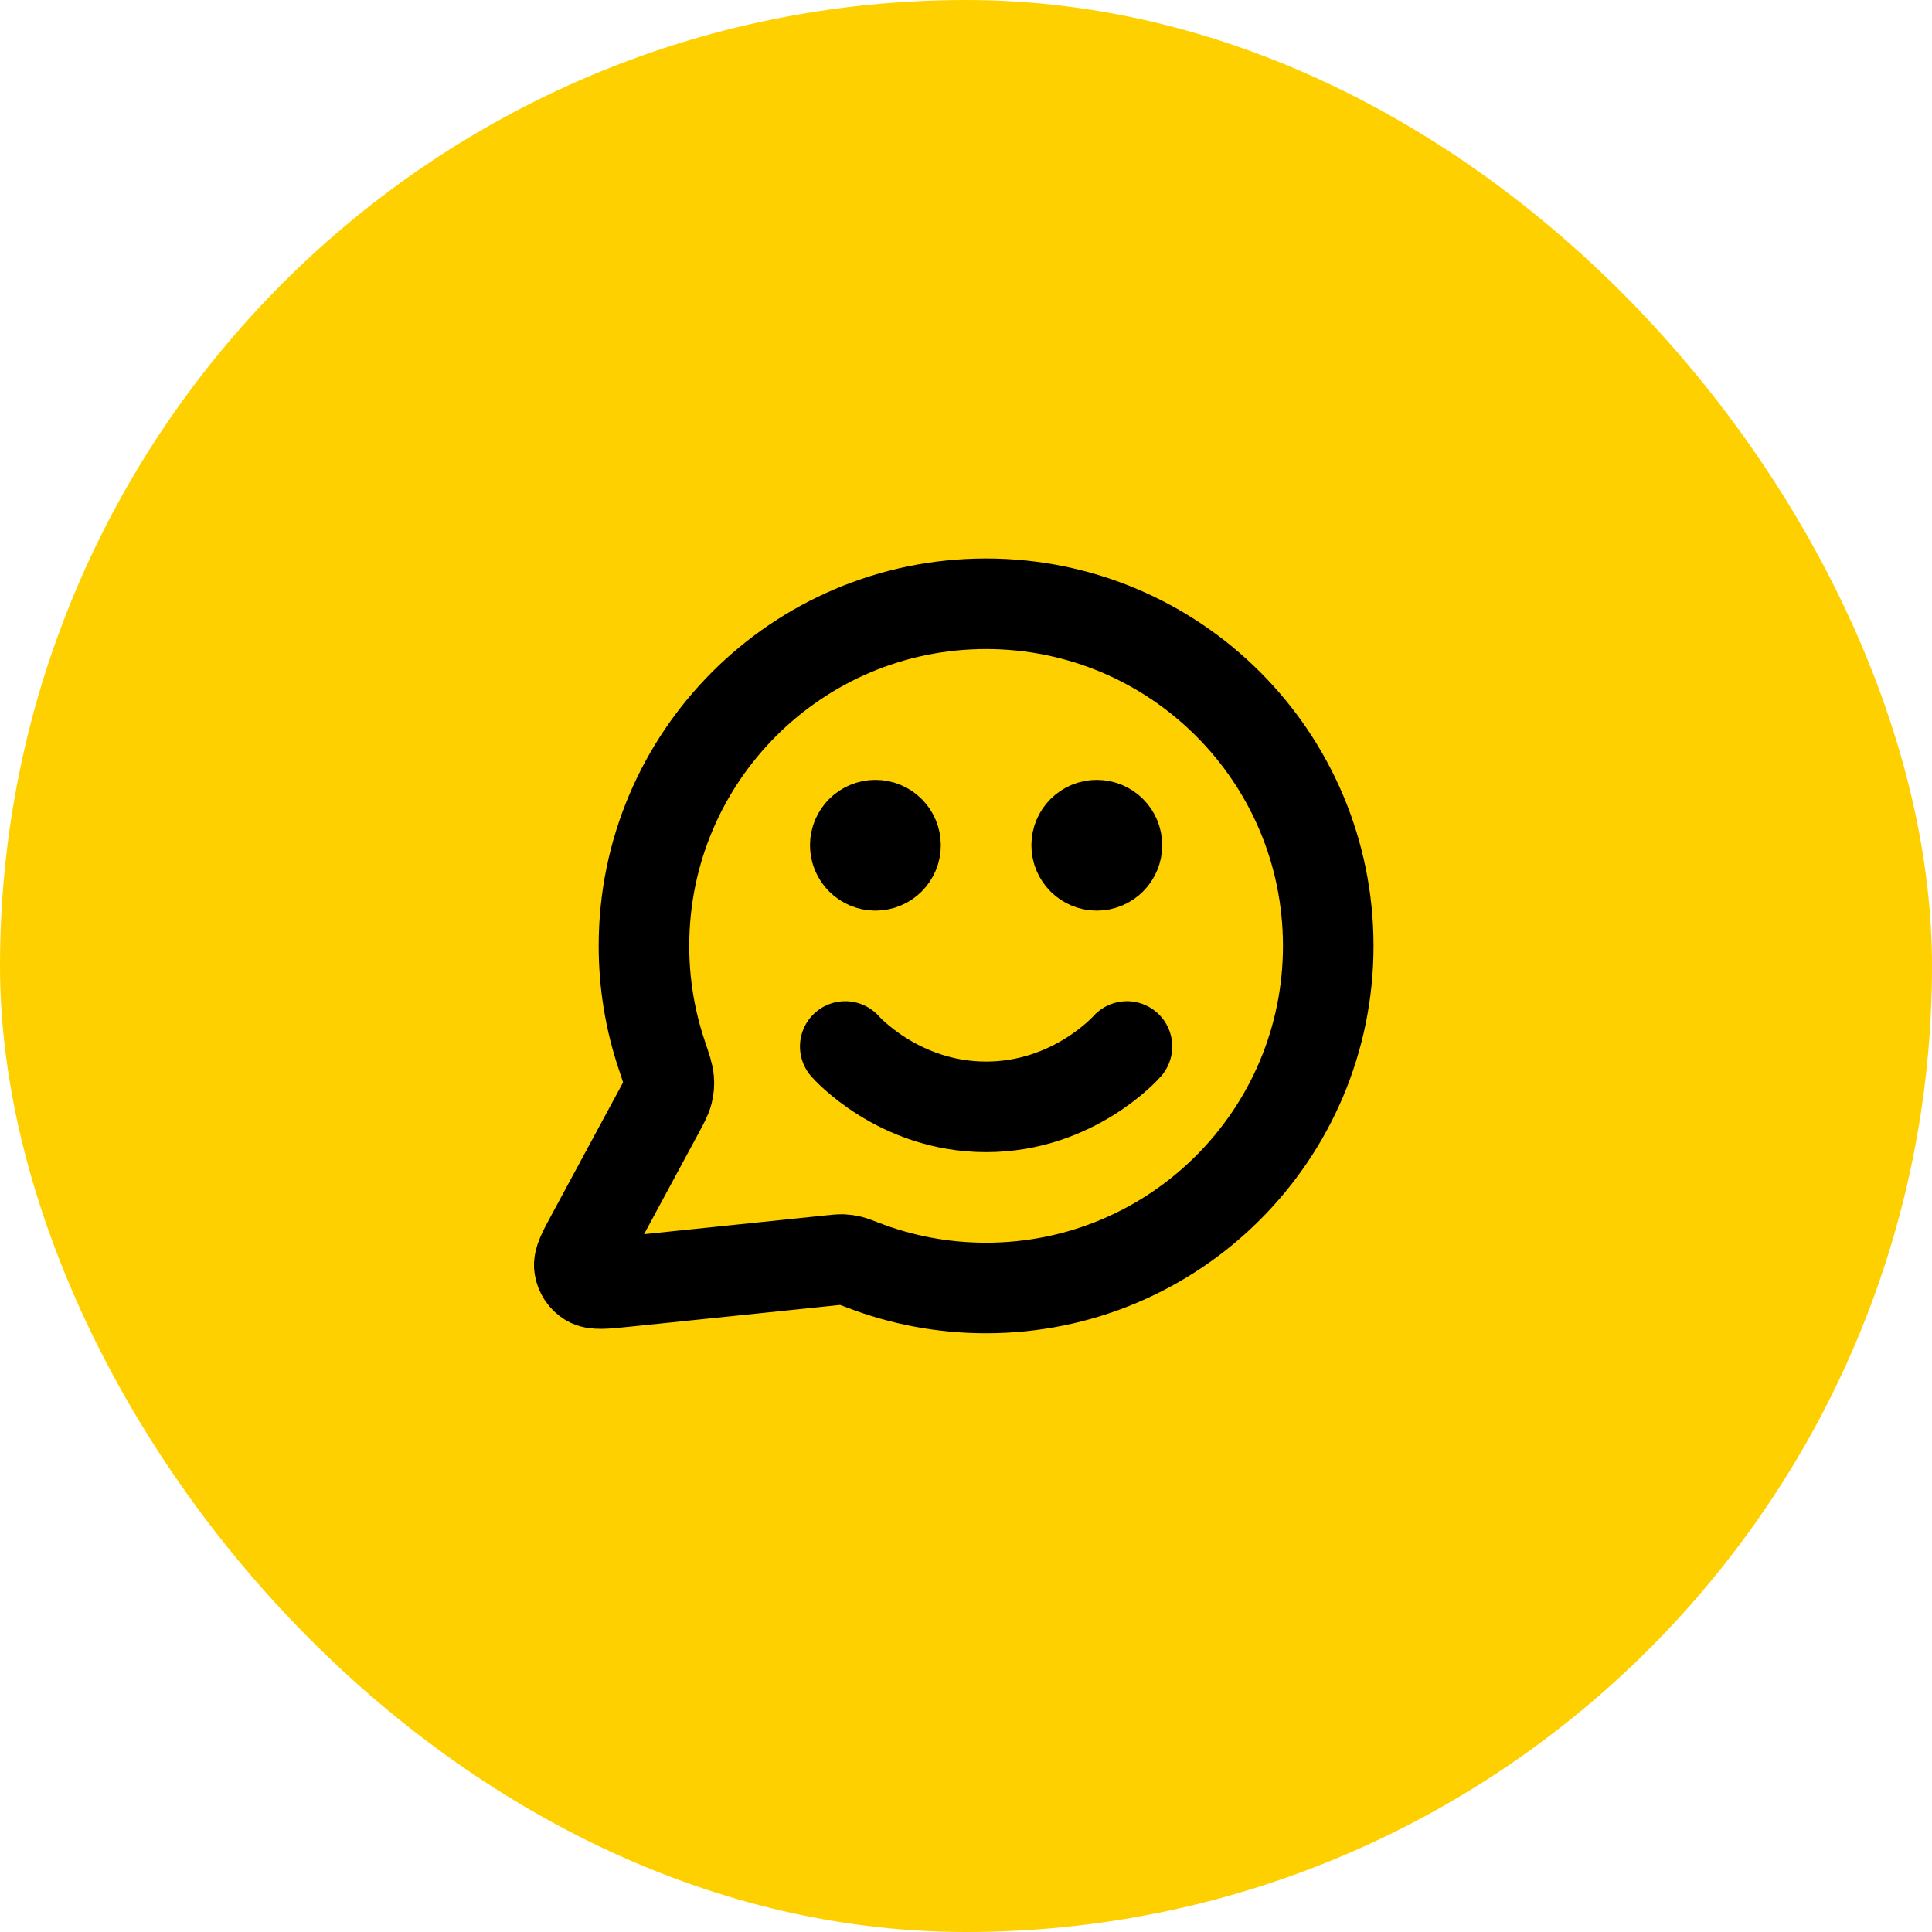 <?xml version="1.0" encoding="UTF-8"?> <svg xmlns="http://www.w3.org/2000/svg" width="32" height="32" viewBox="0 0 32 32" fill="none"><rect width="32" height="32" rx="16" fill="#FFD000"></rect><path d="M14 17.333C14 17.333 14.875 18.333 16.333 18.333C17.791 18.333 18.666 17.333 18.666 17.333M18.166 14H18.173M14.5 14H14.506M16.333 21.333C19.462 21.333 22 18.796 22 15.667C22 12.537 19.462 10 16.333 10C13.203 10 10.666 12.537 10.666 15.667C10.666 16.3 10.77 16.909 10.962 17.478C11.034 17.692 11.07 17.799 11.076 17.881C11.083 17.962 11.078 18.019 11.058 18.098C11.038 18.178 10.993 18.261 10.903 18.427L9.813 20.446C9.657 20.733 9.579 20.877 9.597 20.988C9.612 21.085 9.669 21.171 9.752 21.221C9.848 21.28 10.011 21.263 10.337 21.23L13.751 20.877C13.854 20.866 13.906 20.861 13.953 20.862C13.999 20.864 14.032 20.869 14.077 20.879C14.123 20.89 14.181 20.912 14.296 20.956C14.928 21.2 15.615 21.333 16.333 21.333ZM18.5 14C18.5 14.184 18.35 14.333 18.166 14.333C17.982 14.333 17.833 14.184 17.833 14C17.833 13.816 17.982 13.667 18.166 13.667C18.35 13.667 18.5 13.816 18.5 14ZM14.833 14C14.833 14.184 14.684 14.333 14.5 14.333C14.316 14.333 14.166 14.184 14.166 14C14.166 13.816 14.316 13.667 14.5 13.667C14.684 13.667 14.833 13.816 14.833 14Z" stroke="black" stroke-width="1.5" stroke-linecap="round" stroke-linejoin="round"></path></svg> 